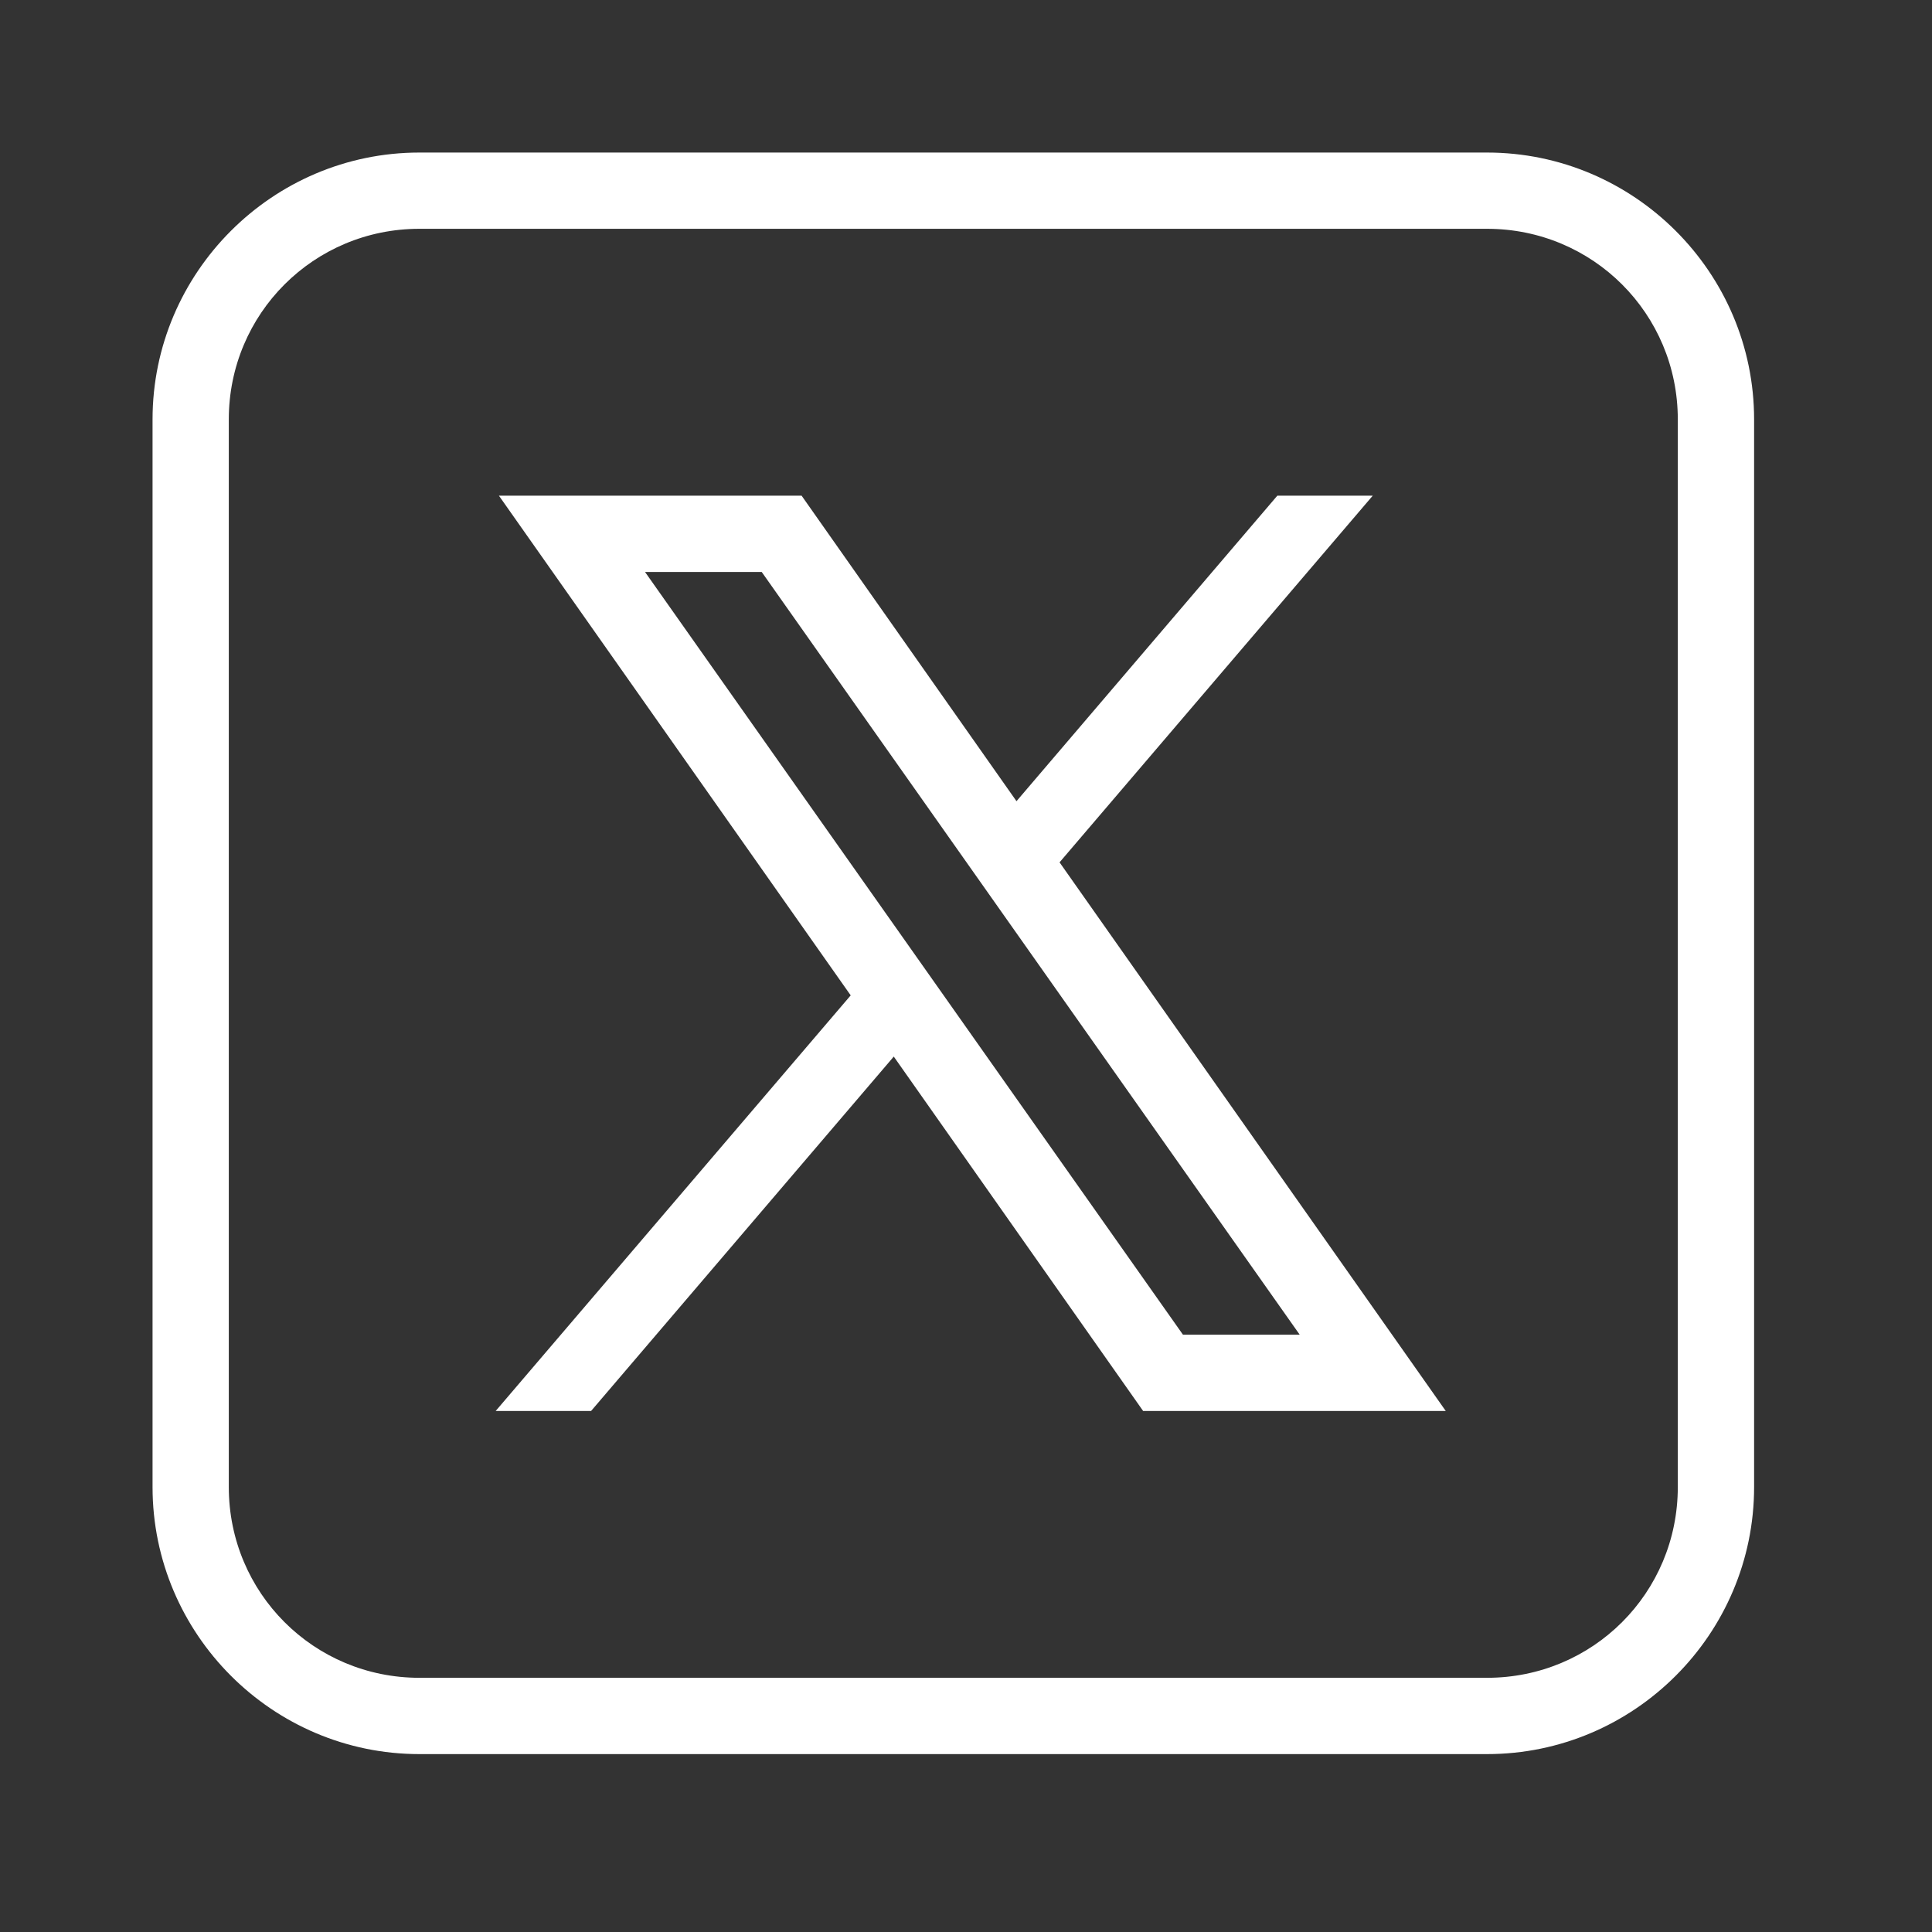 <svg xmlns="http://www.w3.org/2000/svg" xmlns:xlink="http://www.w3.org/1999/xlink" width="50" zoomAndPan="magnify" viewBox="0 0 37.5 37.5" height="50" preserveAspectRatio="xMidYMid meet" version="1.0"><rect x="0" y="0" width="37.5" height="37.5" fill="#333333" stroke="none"/><path fill="#ffffff" d="M 8.141 2.961 C 5.289 2.961 2.961 5.289 2.961 8.141 L 2.961 28.863 C 2.961 31.719 5.289 34.047 8.141 34.047 L 28.863 34.047 C 31.719 34.047 34.047 31.719 34.047 28.863 L 34.047 8.141 C 34.047 5.289 31.719 2.961 28.863 2.961 Z M 8.141 4.441 L 28.863 4.441 C 30.918 4.441 32.566 6.09 32.566 8.141 L 32.566 28.863 C 32.566 30.918 30.918 32.566 28.863 32.566 L 8.141 32.566 C 6.09 32.566 4.441 30.918 4.441 28.863 L 4.441 8.141 C 4.441 6.09 6.09 4.441 8.141 4.441 Z M 9.684 9.621 L 16.512 19.32 L 9.621 27.387 L 11.473 27.387 L 17.348 20.508 L 22.188 27.387 L 28.062 27.387 L 20.566 16.738 L 26.645 9.621 L 24.793 9.621 L 19.73 15.551 L 15.559 9.621 Z M 12.52 11.102 L 14.785 11.102 L 25.227 25.906 L 22.961 25.906 Z M 12.52 11.102 " fill-opacity="1" fill-rule="nonzero"/></svg>